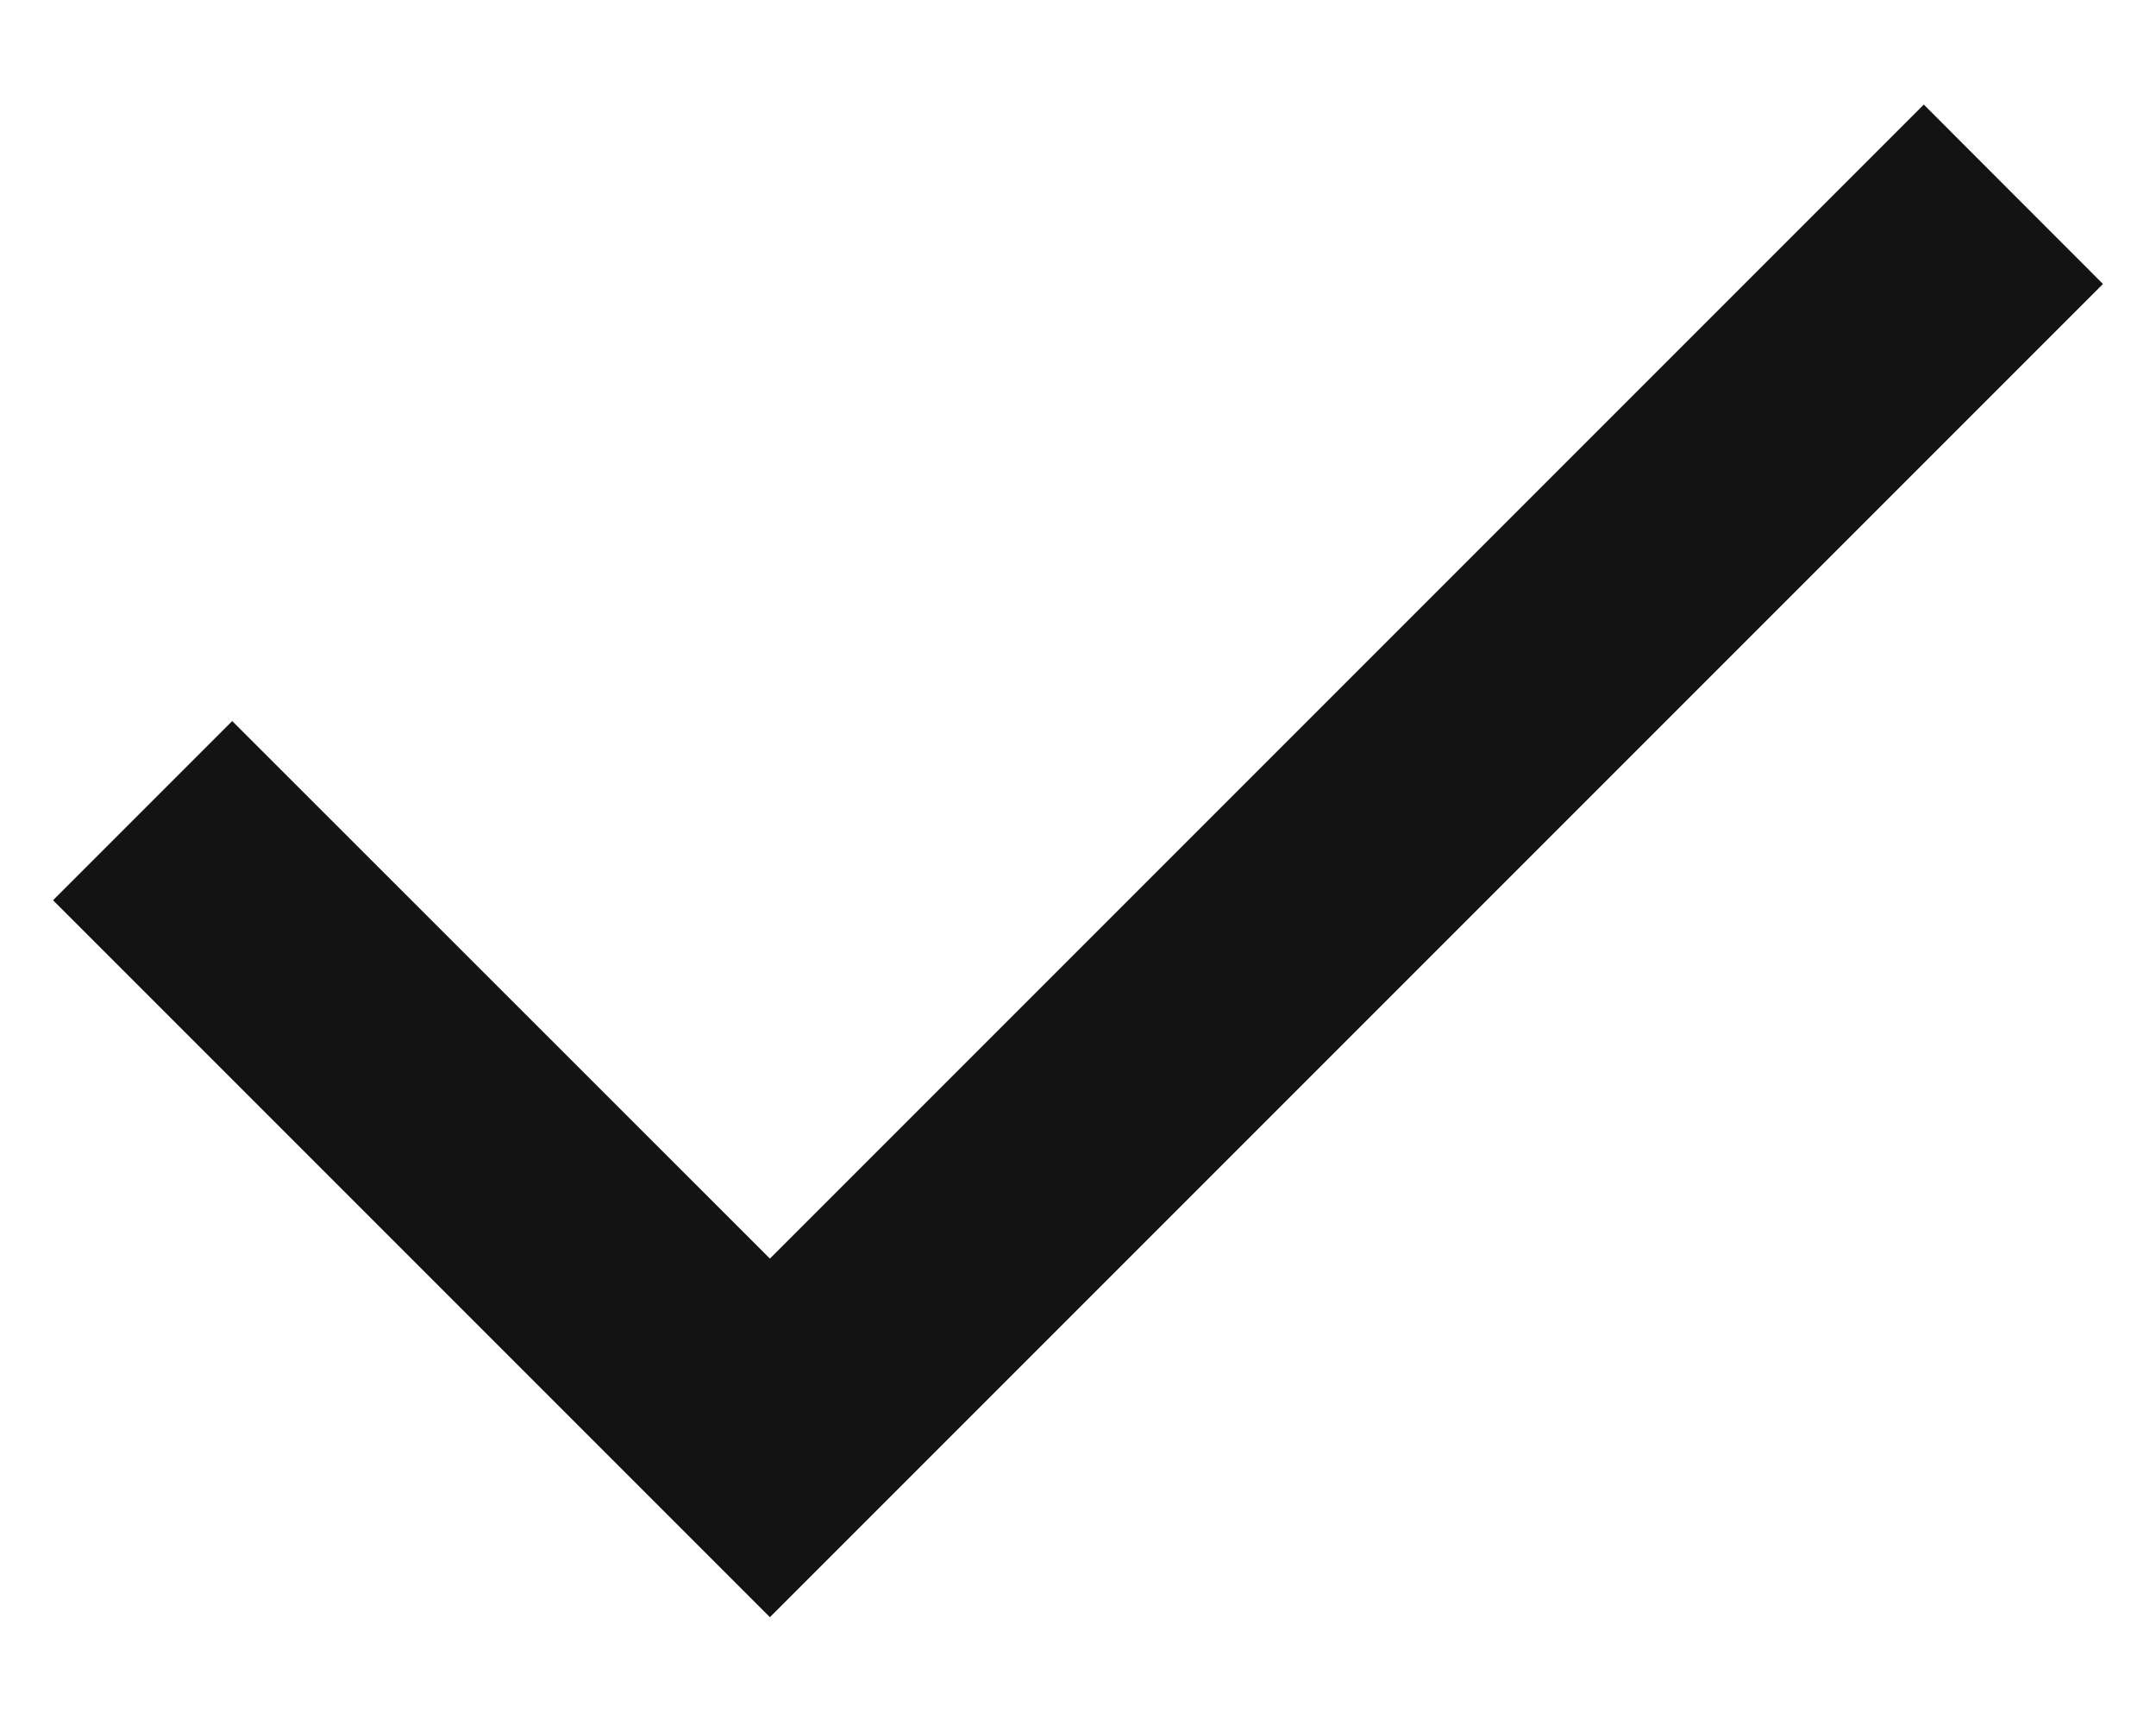 <svg xmlns="http://www.w3.org/2000/svg" fill="none" viewBox="0 0 10 8" height="8" width="10">
<path fill="#131313" d="M3.571 7.5L0.246 4.175L1.077 3.344L3.571 5.837L8.923 0.485L9.754 1.317L3.571 7.5Z"></path>
</svg>
